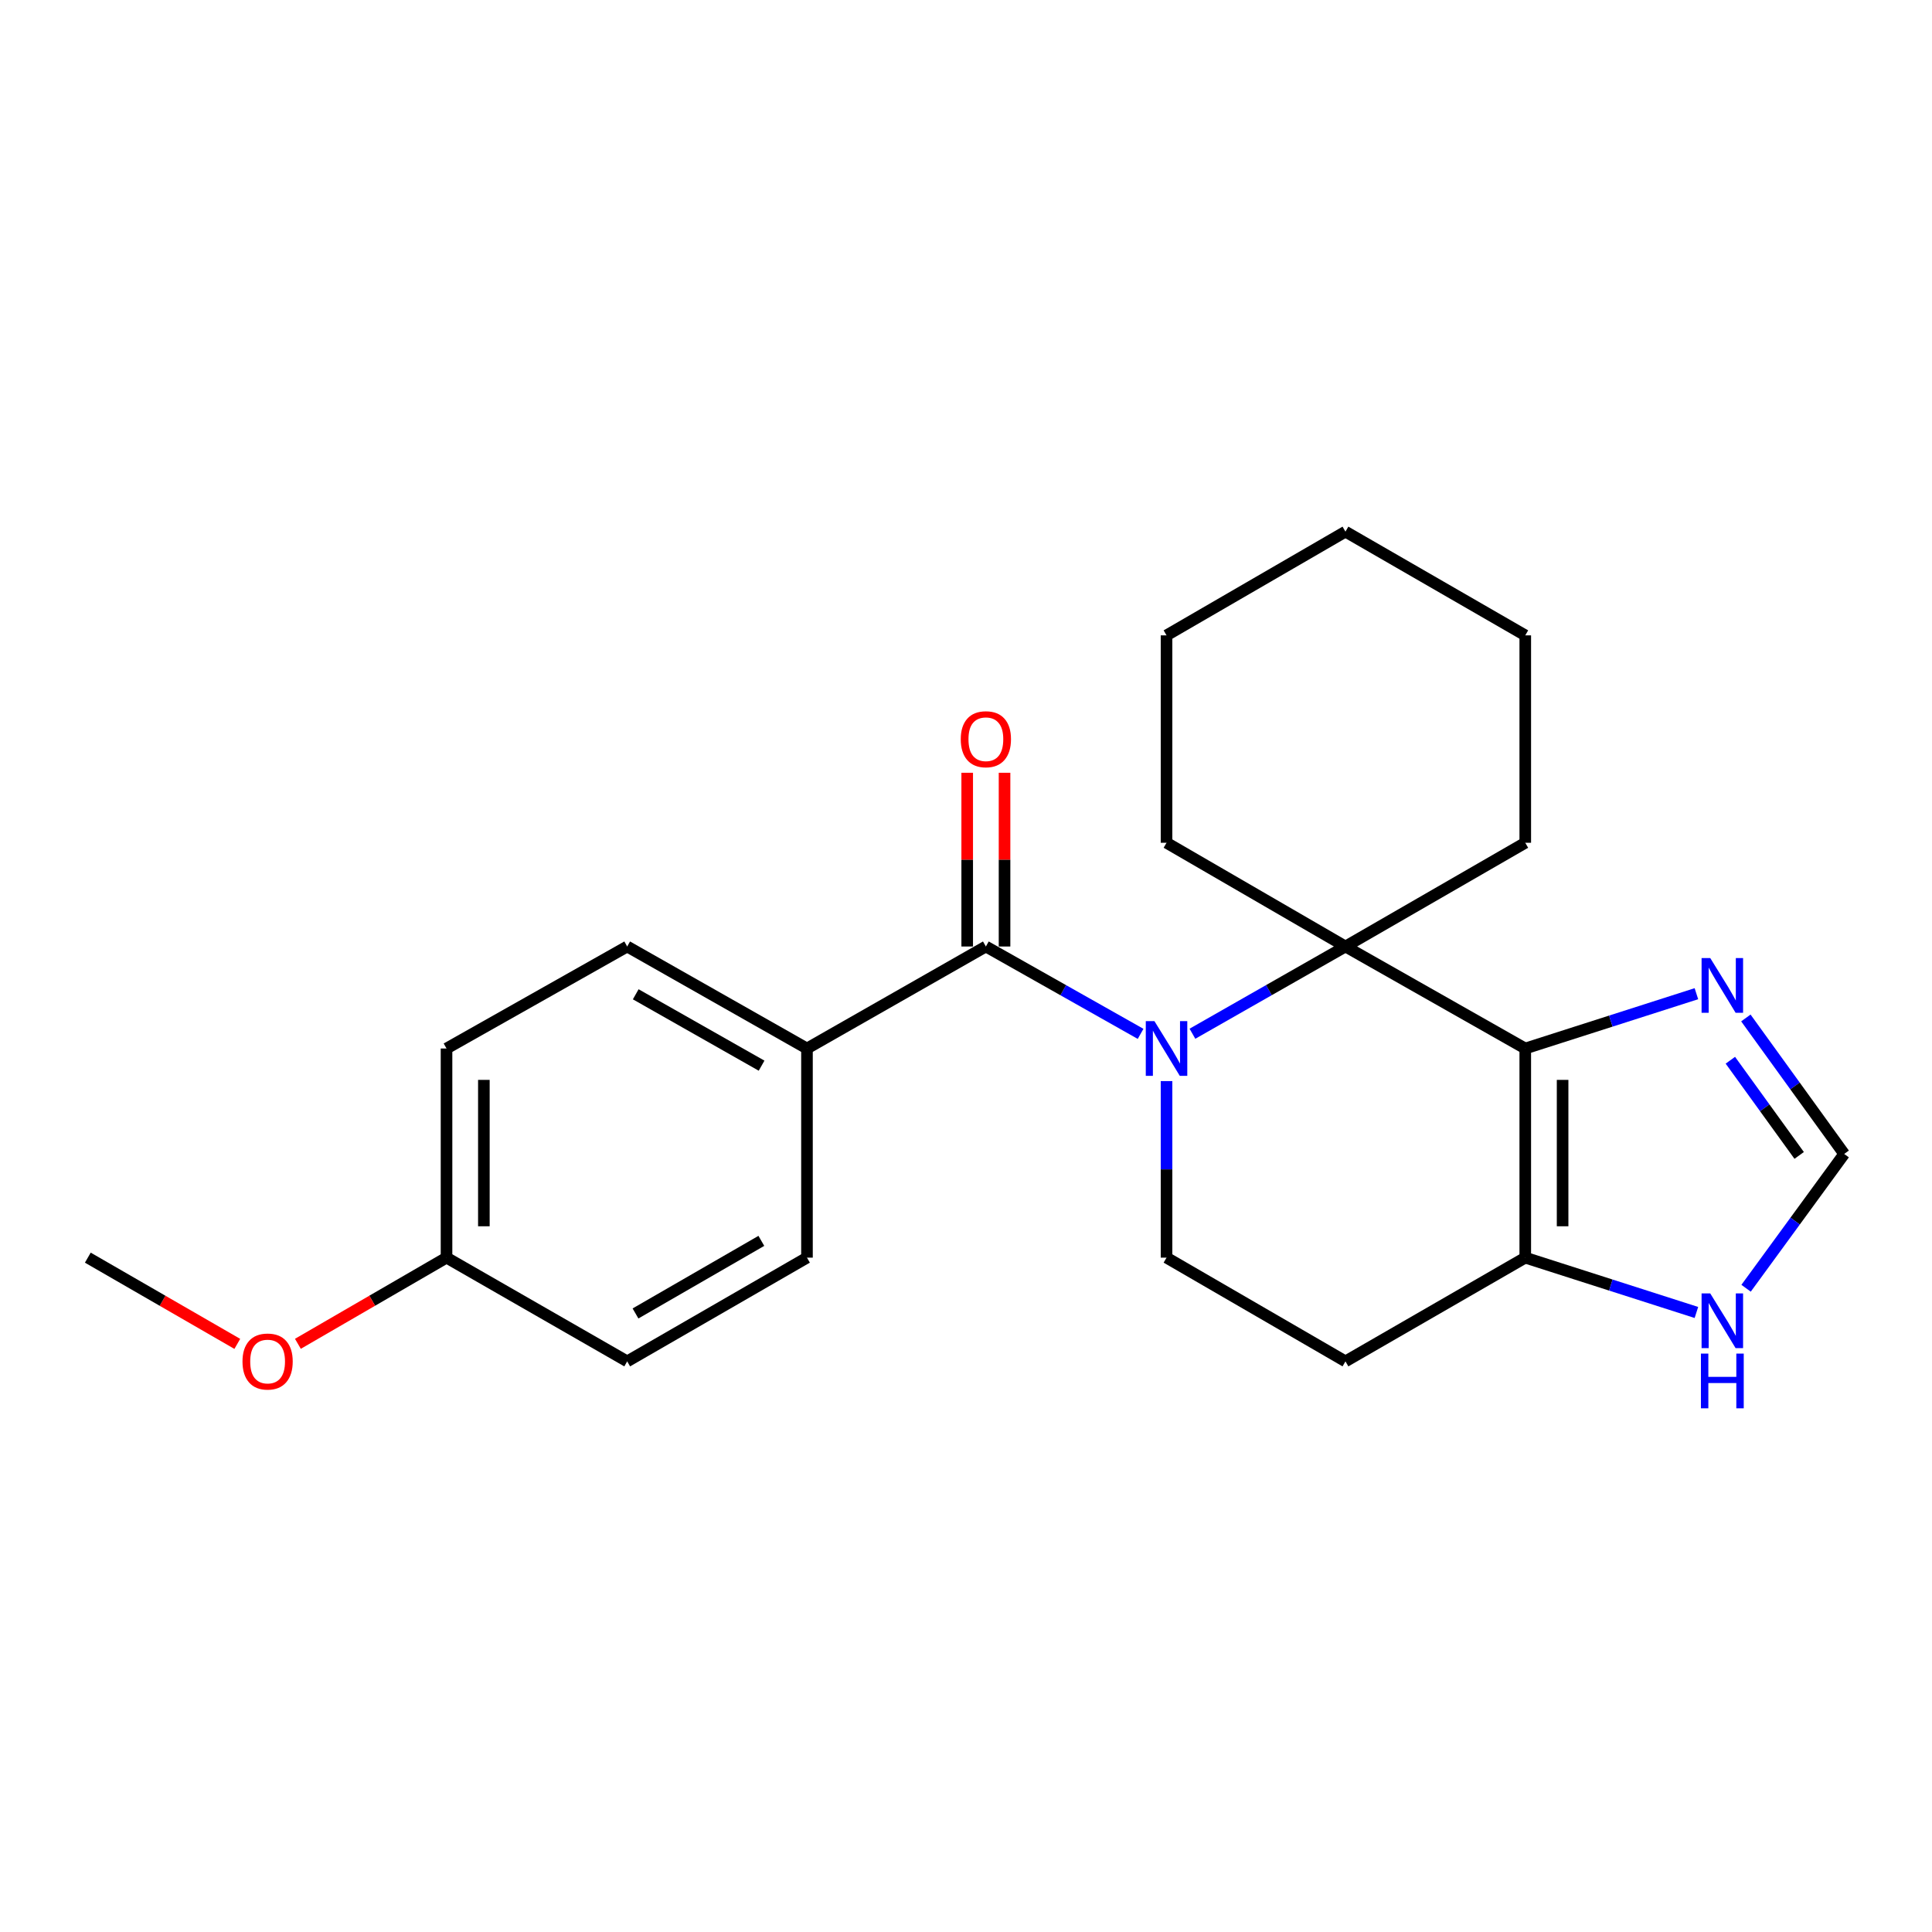 <?xml version='1.0' encoding='iso-8859-1'?>
<svg version='1.1' baseProfile='full'
              xmlns='http://www.w3.org/2000/svg'
                      xmlns:rdkit='http://www.rdkit.org/xml'
                      xmlns:xlink='http://www.w3.org/1999/xlink'
                  xml:space='preserve'
width='1000px' height='1000px' viewBox='0 0 1000 1000'>
<!-- END OF HEADER -->
<rect style='opacity:1.0;fill:#FFFFFF;stroke:none' width='1000' height='1000' x='0' y='0'> </rect>
<path class='bond-1' d='M 617.201,535.062 L 656.802,512.486' style='fill:none;fill-rule:evenodd;stroke:#0000FF;stroke-width:6px;stroke-linecap:butt;stroke-linejoin:miter;stroke-opacity:1' />
<path class='bond-1' d='M 656.802,512.486 L 696.403,489.91' style='fill:none;fill-rule:evenodd;stroke:#000000;stroke-width:6px;stroke-linecap:butt;stroke-linejoin:miter;stroke-opacity:1' />
<path class='bond-2' d='M 590.371,535.125 L 550.329,512.517' style='fill:none;fill-rule:evenodd;stroke:#0000FF;stroke-width:6px;stroke-linecap:butt;stroke-linejoin:miter;stroke-opacity:1' />
<path class='bond-2' d='M 550.329,512.517 L 510.286,489.91' style='fill:none;fill-rule:evenodd;stroke:#000000;stroke-width:6px;stroke-linecap:butt;stroke-linejoin:miter;stroke-opacity:1' />
<path class='bond-5' d='M 603.796,559.571 L 603.796,605.263' style='fill:none;fill-rule:evenodd;stroke:#0000FF;stroke-width:6px;stroke-linecap:butt;stroke-linejoin:miter;stroke-opacity:1' />
<path class='bond-5' d='M 603.796,605.263 L 603.796,650.956' style='fill:none;fill-rule:evenodd;stroke:#000000;stroke-width:6px;stroke-linecap:butt;stroke-linejoin:miter;stroke-opacity:1' />
<path class='bond-0' d='M 789.473,542.704 L 696.403,489.91' style='fill:none;fill-rule:evenodd;stroke:#000000;stroke-width:6px;stroke-linecap:butt;stroke-linejoin:miter;stroke-opacity:1' />
<path class='bond-4' d='M 789.473,542.704 L 833.765,528.521' style='fill:none;fill-rule:evenodd;stroke:#000000;stroke-width:6px;stroke-linecap:butt;stroke-linejoin:miter;stroke-opacity:1' />
<path class='bond-4' d='M 833.765,528.521 L 878.058,514.338' style='fill:none;fill-rule:evenodd;stroke:#0000FF;stroke-width:6px;stroke-linecap:butt;stroke-linejoin:miter;stroke-opacity:1' />
<path class='bond-23' d='M 789.473,542.704 L 789.473,650.956' style='fill:none;fill-rule:evenodd;stroke:#000000;stroke-width:6px;stroke-linecap:butt;stroke-linejoin:miter;stroke-opacity:1' />
<path class='bond-23' d='M 808.8,558.942 L 808.8,634.718' style='fill:none;fill-rule:evenodd;stroke:#000000;stroke-width:6px;stroke-linecap:butt;stroke-linejoin:miter;stroke-opacity:1' />
<path class='bond-13' d='M 696.403,489.91 L 603.796,436.214' style='fill:none;fill-rule:evenodd;stroke:#000000;stroke-width:6px;stroke-linecap:butt;stroke-linejoin:miter;stroke-opacity:1' />
<path class='bond-14' d='M 696.403,489.91 L 789.473,436.214' style='fill:none;fill-rule:evenodd;stroke:#000000;stroke-width:6px;stroke-linecap:butt;stroke-linejoin:miter;stroke-opacity:1' />
<path class='bond-9' d='M 510.286,489.91 L 417.689,542.704' style='fill:none;fill-rule:evenodd;stroke:#000000;stroke-width:6px;stroke-linecap:butt;stroke-linejoin:miter;stroke-opacity:1' />
<path class='bond-10' d='M 519.95,489.91 L 519.95,444.946' style='fill:none;fill-rule:evenodd;stroke:#000000;stroke-width:6px;stroke-linecap:butt;stroke-linejoin:miter;stroke-opacity:1' />
<path class='bond-10' d='M 519.95,444.946 L 519.95,399.983' style='fill:none;fill-rule:evenodd;stroke:#FF0000;stroke-width:6px;stroke-linecap:butt;stroke-linejoin:miter;stroke-opacity:1' />
<path class='bond-10' d='M 500.623,489.91 L 500.623,444.946' style='fill:none;fill-rule:evenodd;stroke:#000000;stroke-width:6px;stroke-linecap:butt;stroke-linejoin:miter;stroke-opacity:1' />
<path class='bond-10' d='M 500.623,444.946 L 500.623,399.983' style='fill:none;fill-rule:evenodd;stroke:#FF0000;stroke-width:6px;stroke-linecap:butt;stroke-linejoin:miter;stroke-opacity:1' />
<path class='bond-3' d='M 789.473,650.956 L 696.403,704.642' style='fill:none;fill-rule:evenodd;stroke:#000000;stroke-width:6px;stroke-linecap:butt;stroke-linejoin:miter;stroke-opacity:1' />
<path class='bond-7' d='M 789.473,650.956 L 833.765,665.144' style='fill:none;fill-rule:evenodd;stroke:#000000;stroke-width:6px;stroke-linecap:butt;stroke-linejoin:miter;stroke-opacity:1' />
<path class='bond-7' d='M 833.765,665.144 L 878.058,679.331' style='fill:none;fill-rule:evenodd;stroke:#0000FF;stroke-width:6px;stroke-linecap:butt;stroke-linejoin:miter;stroke-opacity:1' />
<path class='bond-6' d='M 903.658,526.893 L 929.102,562.087' style='fill:none;fill-rule:evenodd;stroke:#0000FF;stroke-width:6px;stroke-linecap:butt;stroke-linejoin:miter;stroke-opacity:1' />
<path class='bond-6' d='M 929.102,562.087 L 954.545,597.281' style='fill:none;fill-rule:evenodd;stroke:#000000;stroke-width:6px;stroke-linecap:butt;stroke-linejoin:miter;stroke-opacity:1' />
<path class='bond-6' d='M 895.629,548.775 L 913.439,573.41' style='fill:none;fill-rule:evenodd;stroke:#0000FF;stroke-width:6px;stroke-linecap:butt;stroke-linejoin:miter;stroke-opacity:1' />
<path class='bond-6' d='M 913.439,573.41 L 931.25,598.046' style='fill:none;fill-rule:evenodd;stroke:#000000;stroke-width:6px;stroke-linecap:butt;stroke-linejoin:miter;stroke-opacity:1' />
<path class='bond-8' d='M 603.796,650.956 L 696.403,704.642' style='fill:none;fill-rule:evenodd;stroke:#000000;stroke-width:6px;stroke-linecap:butt;stroke-linejoin:miter;stroke-opacity:1' />
<path class='bond-24' d='M 954.545,597.281 L 929.158,632.039' style='fill:none;fill-rule:evenodd;stroke:#000000;stroke-width:6px;stroke-linecap:butt;stroke-linejoin:miter;stroke-opacity:1' />
<path class='bond-24' d='M 929.158,632.039 L 903.771,666.796' style='fill:none;fill-rule:evenodd;stroke:#0000FF;stroke-width:6px;stroke-linecap:butt;stroke-linejoin:miter;stroke-opacity:1' />
<path class='bond-11' d='M 417.689,542.704 L 324.631,489.91' style='fill:none;fill-rule:evenodd;stroke:#000000;stroke-width:6px;stroke-linecap:butt;stroke-linejoin:miter;stroke-opacity:1' />
<path class='bond-11' d='M 394.194,551.595 L 329.053,514.639' style='fill:none;fill-rule:evenodd;stroke:#000000;stroke-width:6px;stroke-linecap:butt;stroke-linejoin:miter;stroke-opacity:1' />
<path class='bond-12' d='M 417.689,542.704 L 417.689,650.956' style='fill:none;fill-rule:evenodd;stroke:#000000;stroke-width:6px;stroke-linecap:butt;stroke-linejoin:miter;stroke-opacity:1' />
<path class='bond-17' d='M 324.631,489.91 L 231.121,542.704' style='fill:none;fill-rule:evenodd;stroke:#000000;stroke-width:6px;stroke-linecap:butt;stroke-linejoin:miter;stroke-opacity:1' />
<path class='bond-16' d='M 417.689,650.956 L 324.631,704.642' style='fill:none;fill-rule:evenodd;stroke:#000000;stroke-width:6px;stroke-linecap:butt;stroke-linejoin:miter;stroke-opacity:1' />
<path class='bond-16' d='M 394.073,642.268 L 328.932,679.848' style='fill:none;fill-rule:evenodd;stroke:#000000;stroke-width:6px;stroke-linecap:butt;stroke-linejoin:miter;stroke-opacity:1' />
<path class='bond-20' d='M 603.796,436.214 L 603.796,328.864' style='fill:none;fill-rule:evenodd;stroke:#000000;stroke-width:6px;stroke-linecap:butt;stroke-linejoin:miter;stroke-opacity:1' />
<path class='bond-21' d='M 789.473,436.214 L 789.473,328.864' style='fill:none;fill-rule:evenodd;stroke:#000000;stroke-width:6px;stroke-linecap:butt;stroke-linejoin:miter;stroke-opacity:1' />
<path class='bond-15' d='M 231.121,650.956 L 324.631,704.642' style='fill:none;fill-rule:evenodd;stroke:#000000;stroke-width:6px;stroke-linecap:butt;stroke-linejoin:miter;stroke-opacity:1' />
<path class='bond-18' d='M 231.121,650.956 L 192.655,673.255' style='fill:none;fill-rule:evenodd;stroke:#000000;stroke-width:6px;stroke-linecap:butt;stroke-linejoin:miter;stroke-opacity:1' />
<path class='bond-18' d='M 192.655,673.255 L 154.189,695.554' style='fill:none;fill-rule:evenodd;stroke:#FF0000;stroke-width:6px;stroke-linecap:butt;stroke-linejoin:miter;stroke-opacity:1' />
<path class='bond-25' d='M 231.121,650.956 L 231.121,542.704' style='fill:none;fill-rule:evenodd;stroke:#000000;stroke-width:6px;stroke-linecap:butt;stroke-linejoin:miter;stroke-opacity:1' />
<path class='bond-25' d='M 250.448,634.718 L 250.448,558.942' style='fill:none;fill-rule:evenodd;stroke:#000000;stroke-width:6px;stroke-linecap:butt;stroke-linejoin:miter;stroke-opacity:1' />
<path class='bond-19' d='M 122.827,695.592 L 84.141,673.274' style='fill:none;fill-rule:evenodd;stroke:#FF0000;stroke-width:6px;stroke-linecap:butt;stroke-linejoin:miter;stroke-opacity:1' />
<path class='bond-19' d='M 84.141,673.274 L 45.455,650.956' style='fill:none;fill-rule:evenodd;stroke:#000000;stroke-width:6px;stroke-linecap:butt;stroke-linejoin:miter;stroke-opacity:1' />
<path class='bond-26' d='M 603.796,328.864 L 696.403,275.178' style='fill:none;fill-rule:evenodd;stroke:#000000;stroke-width:6px;stroke-linecap:butt;stroke-linejoin:miter;stroke-opacity:1' />
<path class='bond-22' d='M 789.473,328.864 L 696.403,275.178' style='fill:none;fill-rule:evenodd;stroke:#000000;stroke-width:6px;stroke-linecap:butt;stroke-linejoin:miter;stroke-opacity:1' />
<path  class='atom-0' d='M 597.536 528.544
L 606.816 543.544
Q 607.736 545.024, 609.216 547.704
Q 610.696 550.384, 610.776 550.544
L 610.776 528.544
L 614.536 528.544
L 614.536 556.864
L 610.656 556.864
L 600.696 540.464
Q 599.536 538.544, 598.296 536.344
Q 597.096 534.144, 596.736 533.464
L 596.736 556.864
L 593.056 556.864
L 593.056 528.544
L 597.536 528.544
' fill='#0000FF'/>
<path  class='atom-5' d='M 885.216 495.882
L 894.496 510.882
Q 895.416 512.362, 896.896 515.042
Q 898.376 517.722, 898.456 517.882
L 898.456 495.882
L 902.216 495.882
L 902.216 524.202
L 898.336 524.202
L 888.376 507.802
Q 887.216 505.882, 885.976 503.682
Q 884.776 501.482, 884.416 500.802
L 884.416 524.202
L 880.736 524.202
L 880.736 495.882
L 885.216 495.882
' fill='#0000FF'/>
<path  class='atom-8' d='M 885.216 669.469
L 894.496 684.469
Q 895.416 685.949, 896.896 688.629
Q 898.376 691.309, 898.456 691.469
L 898.456 669.469
L 902.216 669.469
L 902.216 697.789
L 898.336 697.789
L 888.376 681.389
Q 887.216 679.469, 885.976 677.269
Q 884.776 675.069, 884.416 674.389
L 884.416 697.789
L 880.736 697.789
L 880.736 669.469
L 885.216 669.469
' fill='#0000FF'/>
<path  class='atom-8' d='M 880.396 700.621
L 884.236 700.621
L 884.236 712.661
L 898.716 712.661
L 898.716 700.621
L 902.556 700.621
L 902.556 728.941
L 898.716 728.941
L 898.716 715.861
L 884.236 715.861
L 884.236 728.941
L 880.396 728.941
L 880.396 700.621
' fill='#0000FF'/>
<path  class='atom-11' d='M 497.286 382.619
Q 497.286 375.819, 500.646 372.019
Q 504.006 368.219, 510.286 368.219
Q 516.566 368.219, 519.926 372.019
Q 523.286 375.819, 523.286 382.619
Q 523.286 389.499, 519.886 393.419
Q 516.486 397.299, 510.286 397.299
Q 504.046 397.299, 500.646 393.419
Q 497.286 389.539, 497.286 382.619
M 510.286 394.099
Q 514.606 394.099, 516.926 391.219
Q 519.286 388.299, 519.286 382.619
Q 519.286 377.059, 516.926 374.259
Q 514.606 371.419, 510.286 371.419
Q 505.966 371.419, 503.606 374.219
Q 501.286 377.019, 501.286 382.619
Q 501.286 388.339, 503.606 391.219
Q 505.966 394.099, 510.286 394.099
' fill='#FF0000'/>
<path  class='atom-19' d='M 125.513 704.722
Q 125.513 697.922, 128.873 694.122
Q 132.233 690.322, 138.513 690.322
Q 144.793 690.322, 148.153 694.122
Q 151.513 697.922, 151.513 704.722
Q 151.513 711.602, 148.113 715.522
Q 144.713 719.402, 138.513 719.402
Q 132.273 719.402, 128.873 715.522
Q 125.513 711.642, 125.513 704.722
M 138.513 716.202
Q 142.833 716.202, 145.153 713.322
Q 147.513 710.402, 147.513 704.722
Q 147.513 699.162, 145.153 696.362
Q 142.833 693.522, 138.513 693.522
Q 134.193 693.522, 131.833 696.322
Q 129.513 699.122, 129.513 704.722
Q 129.513 710.442, 131.833 713.322
Q 134.193 716.202, 138.513 716.202
' fill='#FF0000'/>
</svg>
